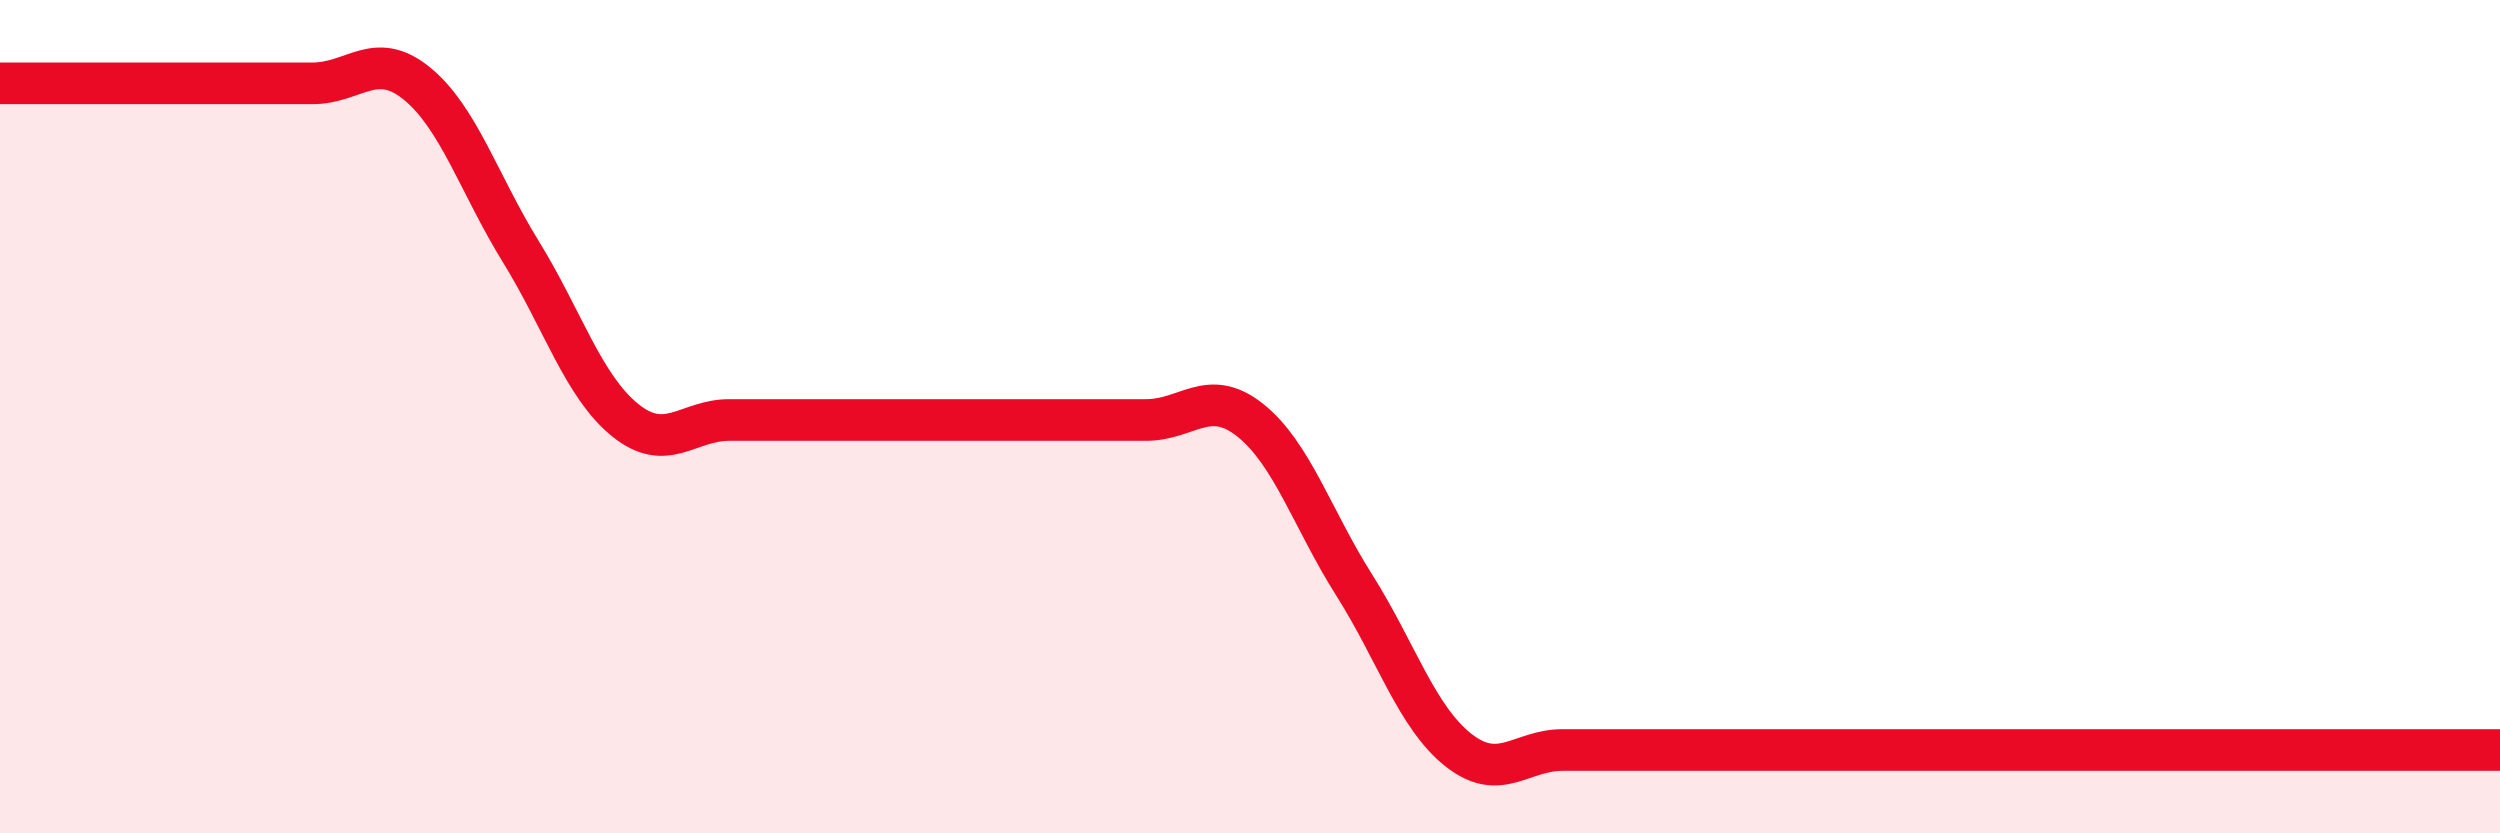 
    <svg width="60" height="20" viewBox="0 0 60 20" xmlns="http://www.w3.org/2000/svg">
      <path
        d="M 0,2 C 0.5,2 1.5,2 2.5,2 C 3.5,2 4,2 5,2 C 6,2 6.5,2 7.5,2 C 8.5,2 9,1.19 10,2 C 11,2.81 11.5,4.42 12.5,6.04 C 13.5,7.66 14,9.27 15,10.08 C 16,10.89 16.5,10.08 17.5,10.08 C 18.5,10.08 19,10.08 20,10.08 C 21,10.08 21.5,10.08 22.5,10.08 C 23.5,10.08 24,10.08 25,10.08 C 26,10.08 26.5,10.08 27.5,10.08 C 28.5,10.08 29,9.29 30,10.08 C 31,10.87 31.5,12.46 32.5,14.04 C 33.5,15.62 34,17.21 35,18 C 36,18.79 36.5,18 37.5,18 C 38.5,18 39,18 40,18 C 41,18 41.5,18 42.5,18 C 43.5,18 44,18 45,18 C 46,18 46.5,18 47.5,18 C 48.5,18 49,18 50,18 C 51,18 51.5,18 52.5,18 C 53.5,18 54,18 55,18 C 56,18 56.5,18 57.5,18 C 58.5,18 59.5,18 60,18L60 20L0 20Z"
        fill="#EB0A25"
        opacity="0.1"
        stroke-linecap="round"
        stroke-linejoin="round"
      />
      <path
        d="M 0,2 C 0.5,2 1.5,2 2.5,2 C 3.5,2 4,2 5,2 C 6,2 6.5,2 7.5,2 C 8.5,2 9,1.19 10,2 C 11,2.81 11.5,4.42 12.5,6.04 C 13.5,7.66 14,9.27 15,10.08 C 16,10.89 16.5,10.08 17.5,10.08 C 18.5,10.08 19,10.08 20,10.08 C 21,10.08 21.5,10.08 22.5,10.08 C 23.5,10.08 24,10.08 25,10.08 C 26,10.08 26.5,10.08 27.5,10.08 C 28.5,10.08 29,9.29 30,10.08 C 31,10.87 31.5,12.46 32.5,14.04 C 33.5,15.62 34,17.21 35,18 C 36,18.79 36.5,18 37.5,18 C 38.5,18 39,18 40,18 C 41,18 41.5,18 42.5,18 C 43.5,18 44,18 45,18 C 46,18 46.5,18 47.5,18 C 48.5,18 49,18 50,18 C 51,18 51.5,18 52.5,18 C 53.5,18 54,18 55,18 C 56,18 56.5,18 57.5,18 C 58.5,18 59.5,18 60,18"
        stroke="#EB0A25"
        stroke-width="1"
        fill="none"
        stroke-linecap="round"
        stroke-linejoin="round"
      />
    </svg>
  